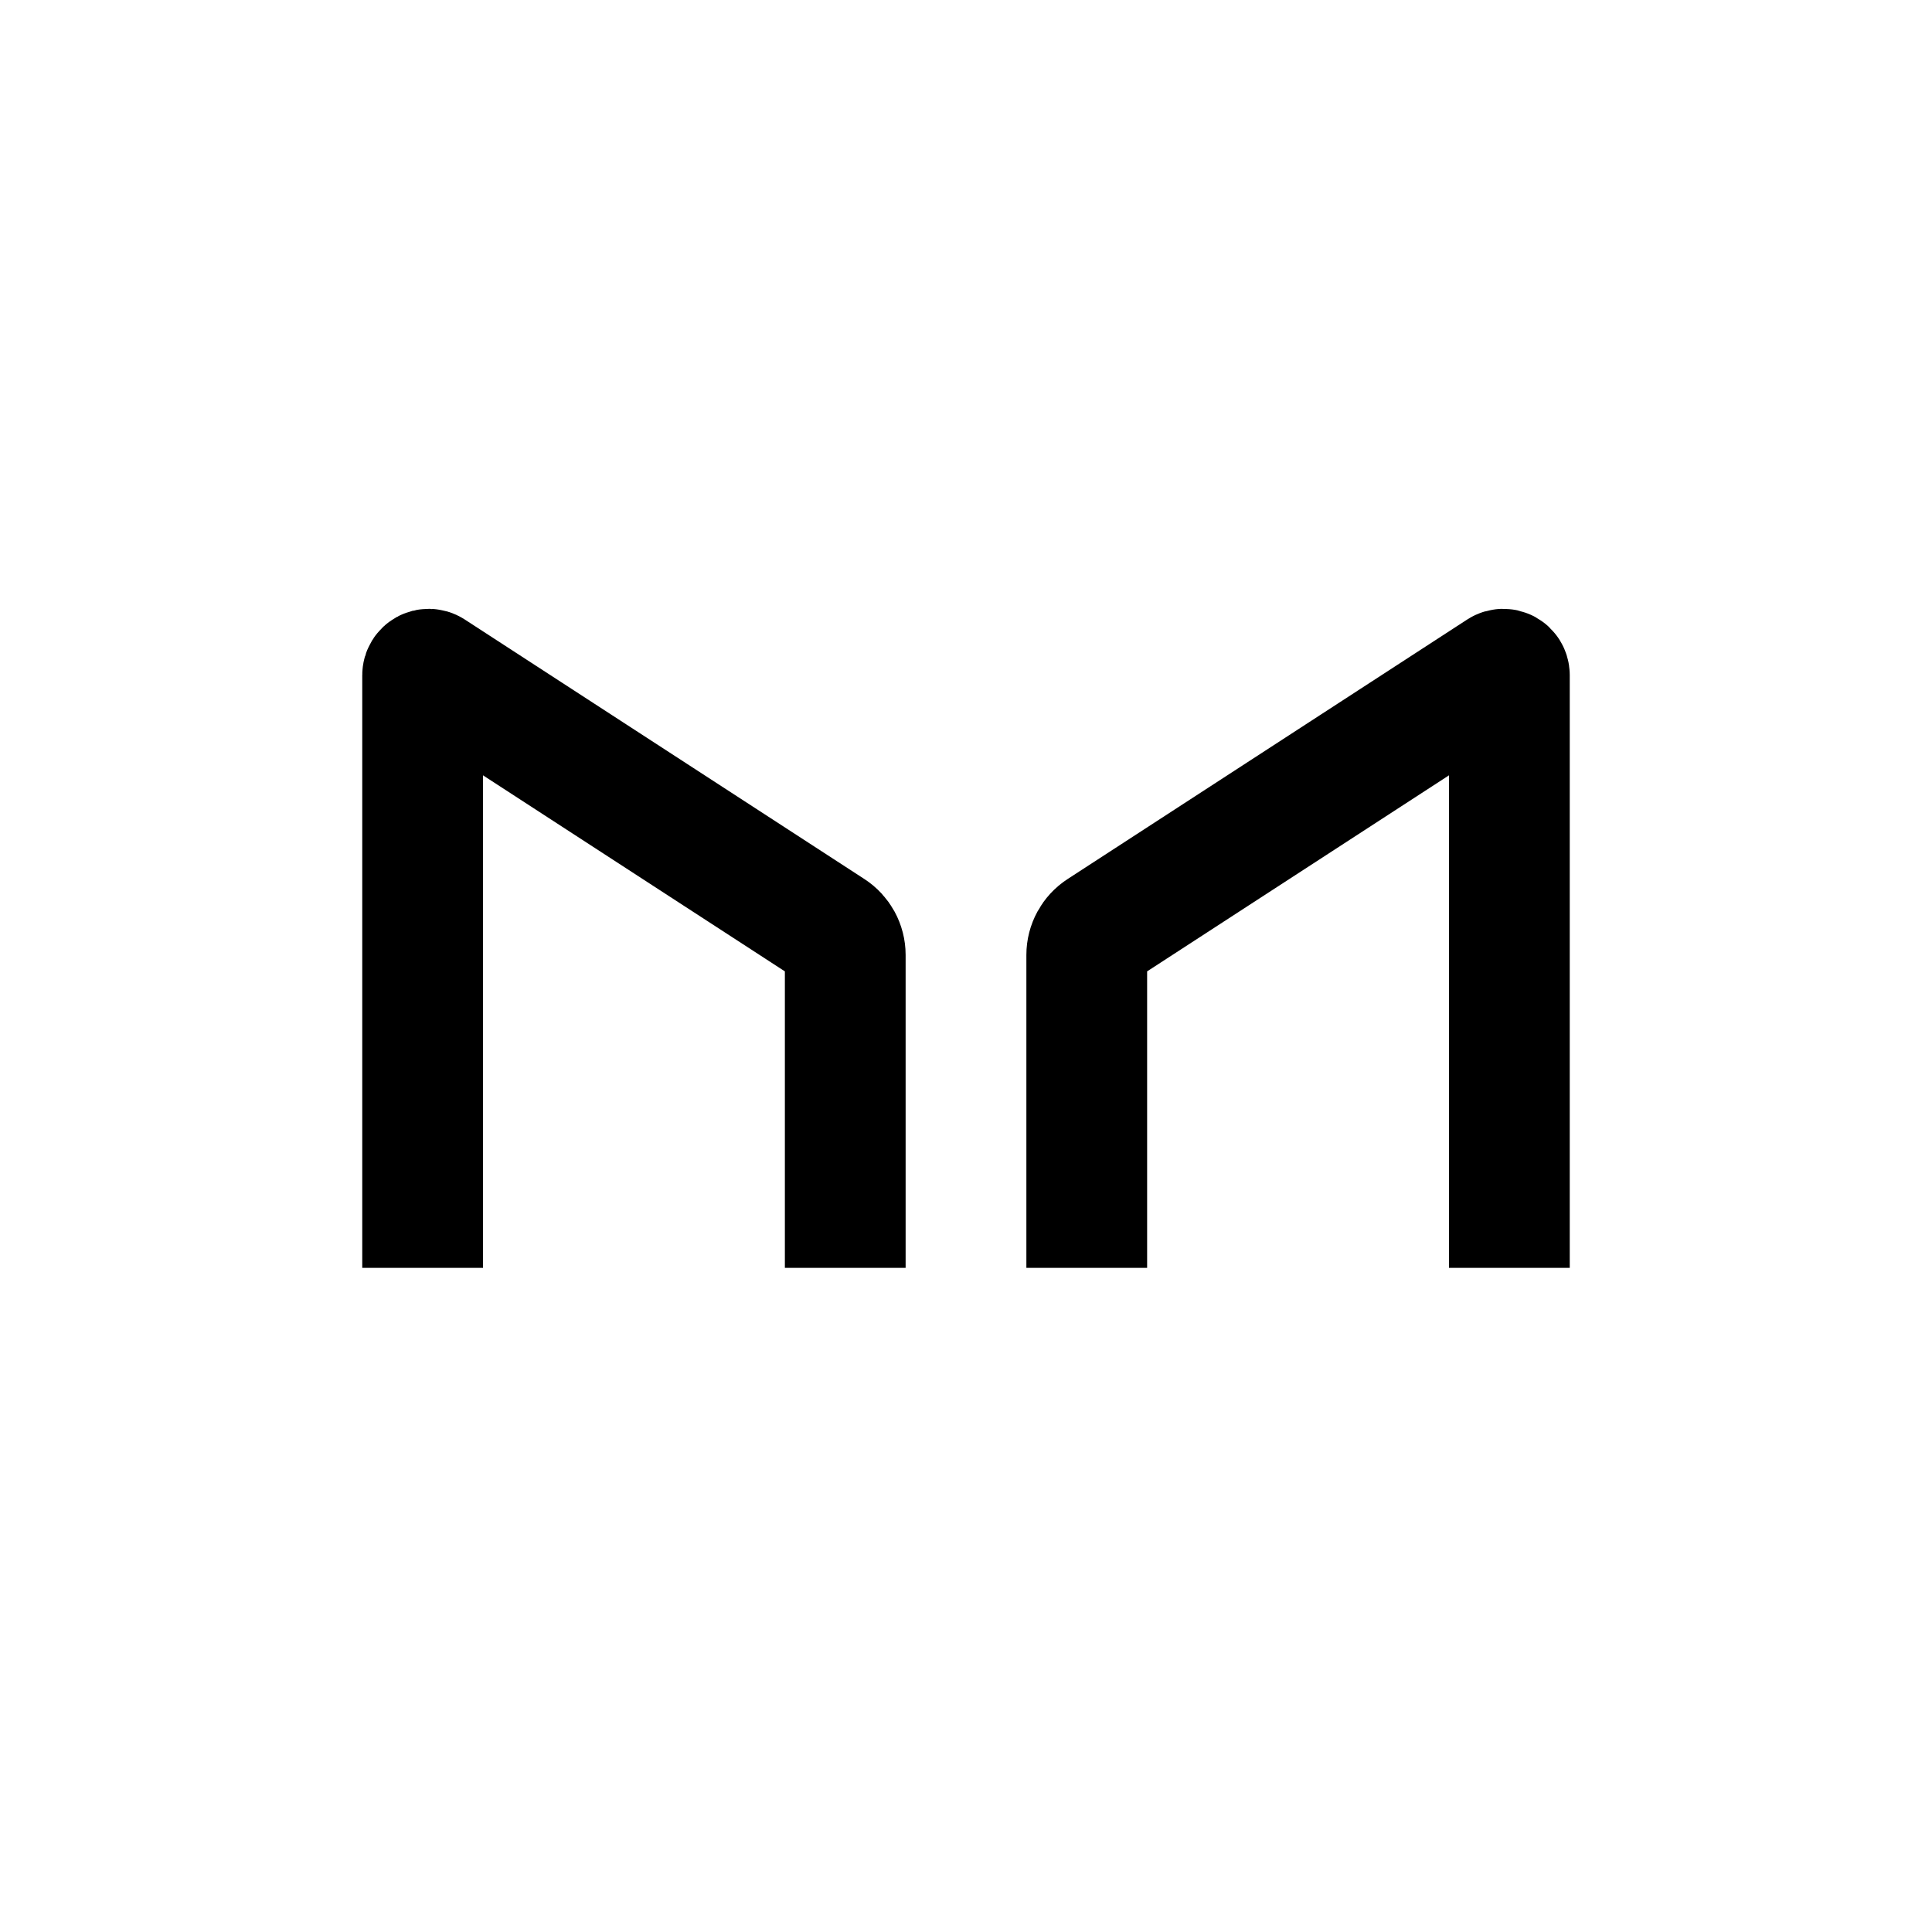 <svg viewBox="0 0 32 32" fill="none" xmlns="http://www.w3.org/2000/svg">
<path d="M7 21V11.184C7 11.105 7.088 11.057 7.154 11.1L13.772 15.398C13.914 15.49 14 15.648 14 15.817V21" stroke="currentColor" stroke-width="2"/>
<path d="M25 21V11.184C25 11.105 24.912 11.057 24.846 11.1L18.228 15.398C18.086 15.49 18 15.648 18 15.817V21" stroke="currentColor" stroke-width="2"/>
</svg>
